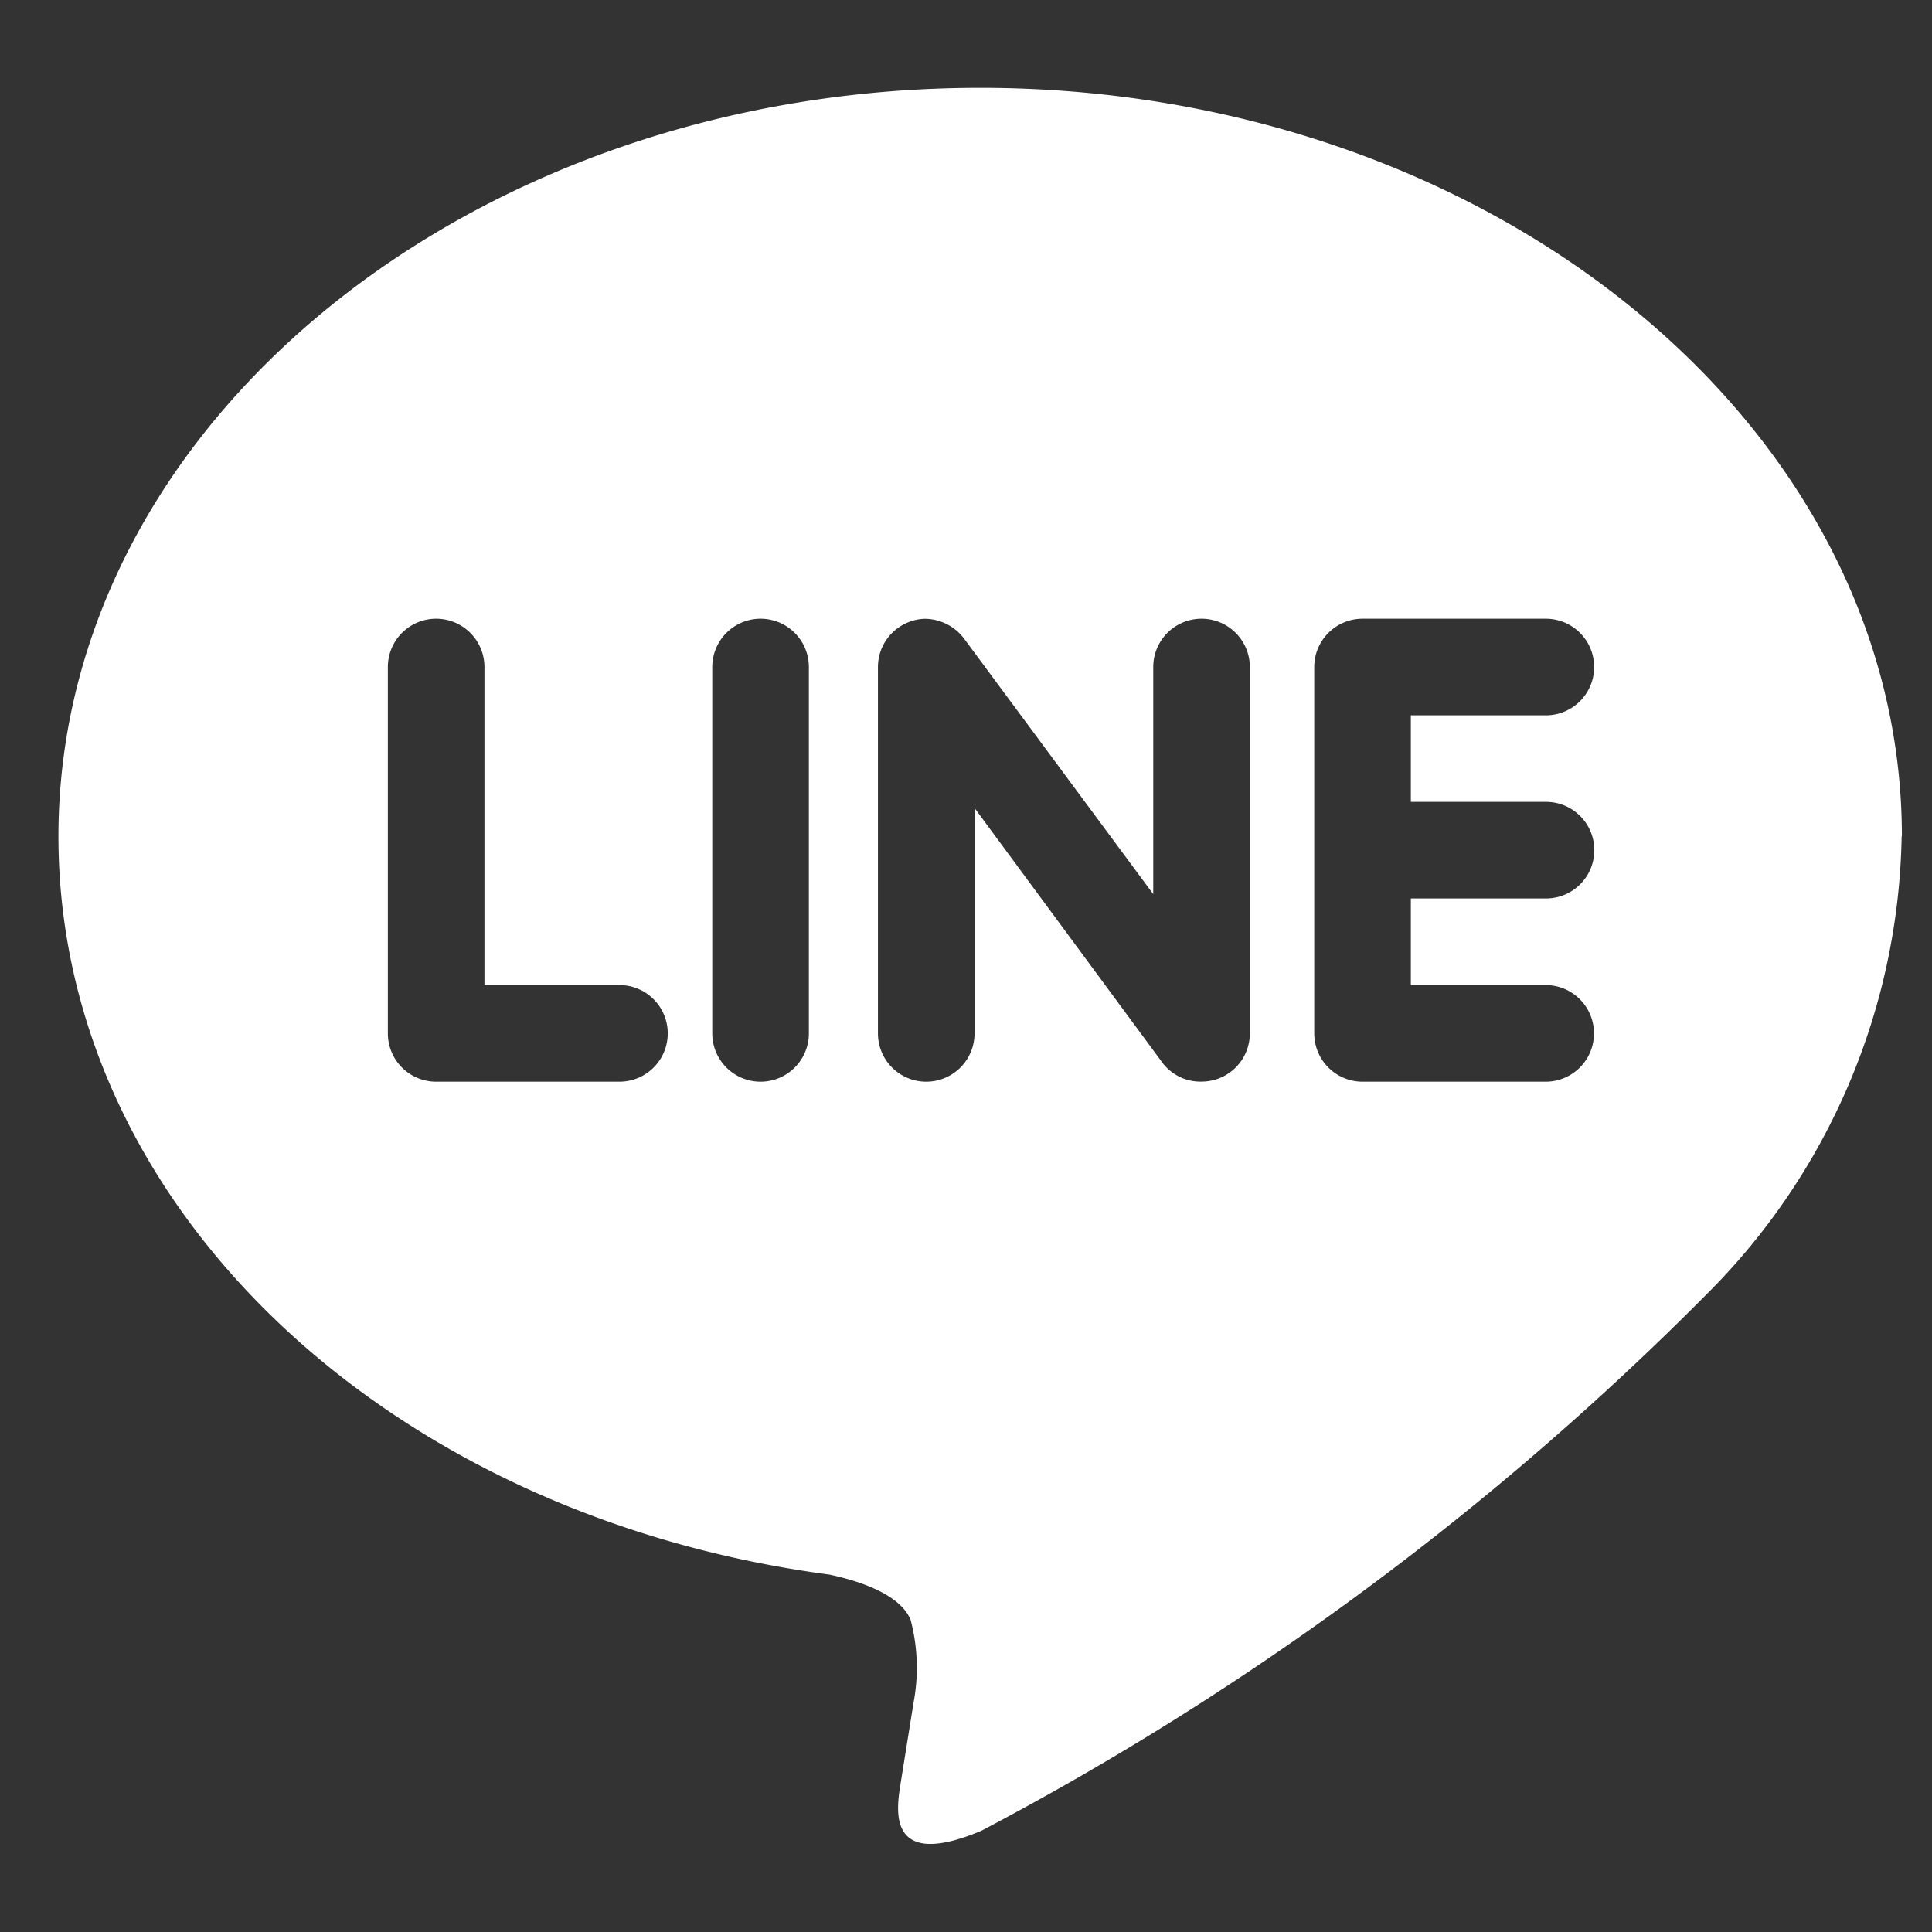 <svg id="icon" xmlns="http://www.w3.org/2000/svg" width="24" height="24" viewBox="0 0 24 24">
  <rect x="0" y="0" width="24" height="24" fill="#333333" stroke="none"/>
  <rect id="bg" width="24" height="24" fill="none"/>
  <path id="Icon_simple-line" data-name="Icon simple-line" d="M18.479,9.724a.6.6,0,0,1,0,1.2H16.8V12h1.675a.6.6,0,1,1,0,1.2H16.2a.6.6,0,0,1-.6-.6V8.049a.6.6,0,0,1,.6-.6h2.277a.6.6,0,0,1,0,1.2H16.8V9.724h1.675ZM14.8,12.6a.6.6,0,0,1-.412.569.616.616,0,0,1-.19.03.59.59,0,0,1-.487-.239L11.38,9.8V12.6a.6.6,0,1,1-1.2,0V8.049a.6.6,0,0,1,.41-.568.555.555,0,0,1,.185-.031.617.617,0,0,1,.472.242L13.6,10.87V8.049a.6.6,0,1,1,1.2,0V12.6Zm-5.478,0a.6.6,0,1,1-1.2,0V8.049a.6.6,0,1,1,1.2,0Zm-2.353.6H4.692a.6.6,0,0,1-.6-.6V8.049a.6.6,0,1,1,1.2,0V12H6.969a.6.6,0,0,1,0,1.2M22.9,10.154c0-5.125-5.139-9.3-11.451-9.3S0,5.029,0,10.154c0,4.591,4.075,8.438,9.576,9.169.373.078.881.246,1.01.563a2.331,2.331,0,0,1,.036,1.031l-.156.973c-.043.287-.229,1.132,1,.615a36.914,36.914,0,0,0,9-6.656,8.228,8.228,0,0,0,2.431-5.7" transform="translate(0.726 0.237)" fill="#fff"/>
</svg>
